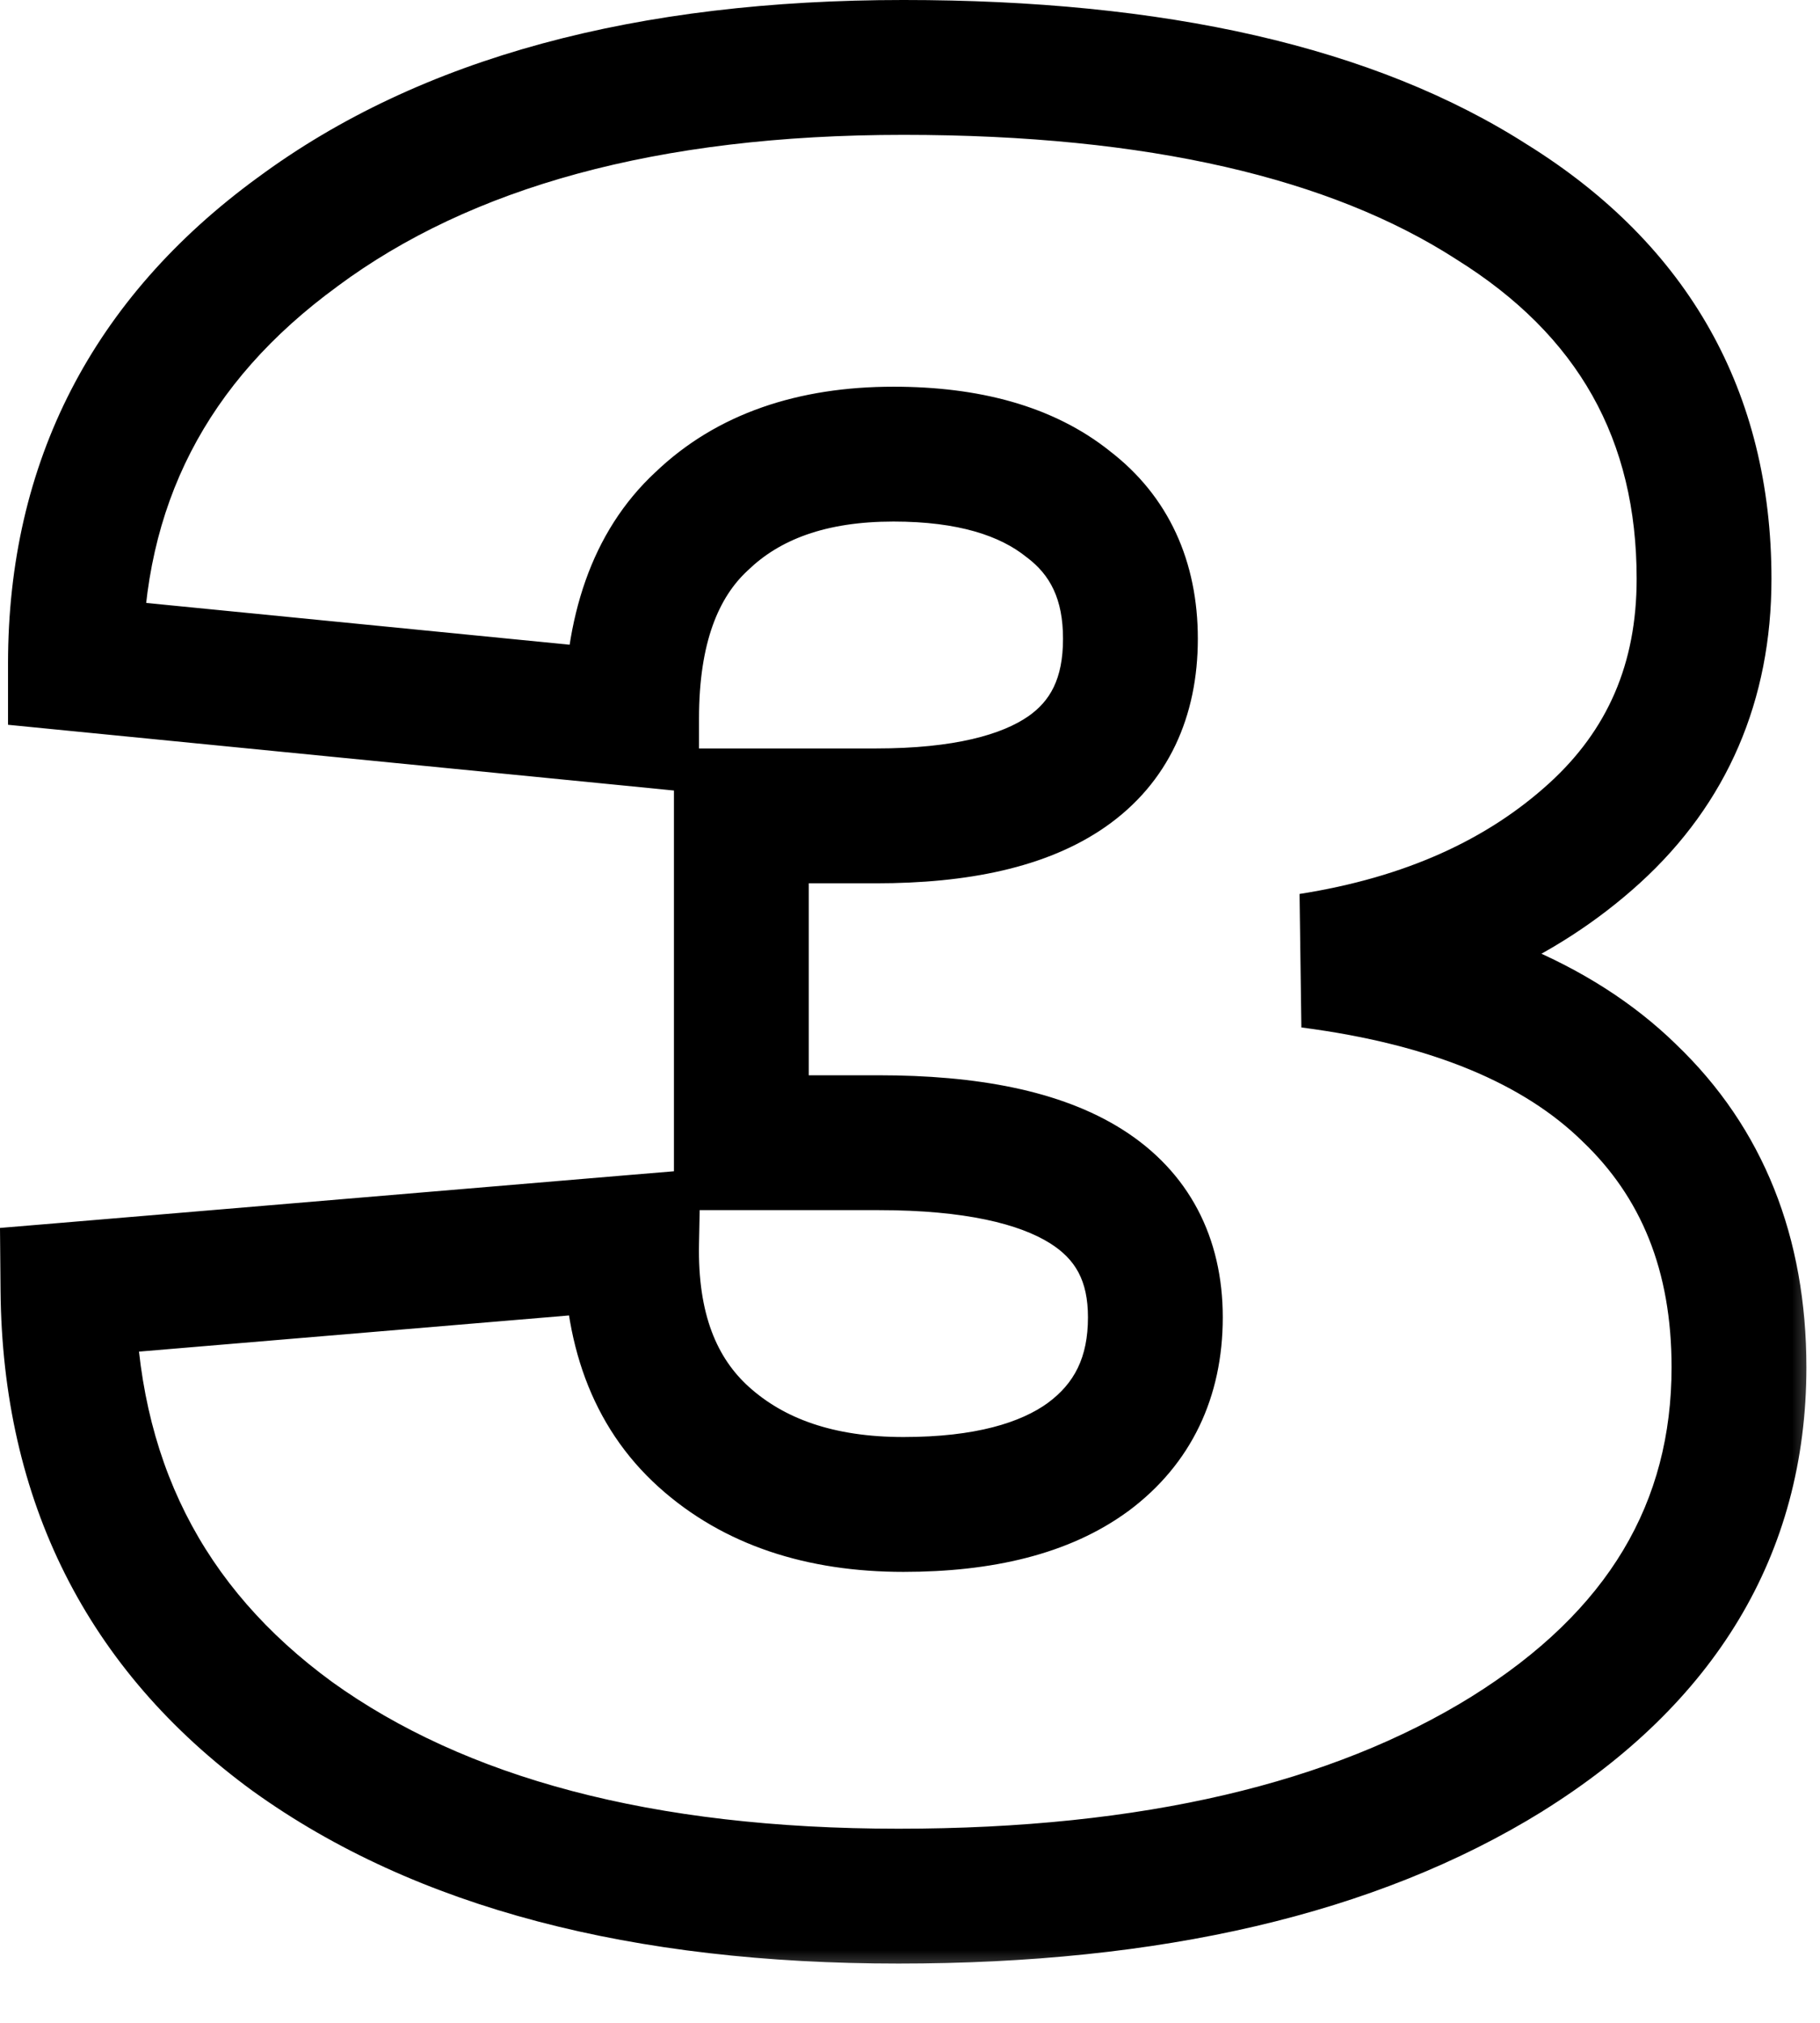 <svg width="27" height="30" viewBox="0 0 27 30" fill="none" xmlns="http://www.w3.org/2000/svg">
<mask id="path-1-outside-1_622_2891" maskUnits="userSpaceOnUse" x="-0.915" y="-0.582" width="28" height="30" fill="black">
<rect fill="white" x="-0.915" y="-0.582" width="28" height="30"/>
<path d="M13.329 28.121C9.53 28.121 6.533 27.332 4.338 25.753C2.143 24.15 1.033 21.942 1.008 19.13L9.37 18.427C9.345 19.685 9.703 20.647 10.443 21.313C11.183 21.979 12.17 22.312 13.403 22.312C14.587 22.312 15.5 22.078 16.141 21.609C16.807 21.116 17.14 20.425 17.14 19.537C17.14 17.81 15.771 16.947 13.033 16.947H10.998V12.1H12.996C15.512 12.1 16.77 11.224 16.77 9.473C16.77 8.61 16.462 7.944 15.845 7.475C15.228 6.982 14.365 6.735 13.255 6.735C12.046 6.735 11.097 7.068 10.406 7.734C9.715 8.375 9.37 9.35 9.37 10.657L1.119 9.843C1.119 7.179 2.217 5.045 4.412 3.442C6.607 1.814 9.604 1 13.403 1C17.152 1 20.063 1.666 22.135 2.998C24.232 4.305 25.28 6.168 25.28 8.585C25.28 10.114 24.737 11.372 23.652 12.359C22.567 13.346 21.161 13.975 19.434 14.246C21.531 14.517 23.109 15.171 24.17 16.207C25.255 17.243 25.798 18.6 25.798 20.277C25.798 22.67 24.651 24.581 22.357 26.012C20.088 27.418 17.078 28.121 13.329 28.121Z"/>
</mask>
<path d="M4.338 25.753L3.748 26.561L3.754 26.565L4.338 25.753ZM1.008 19.13L0.924 18.134L-0 18.211L0.008 19.139L1.008 19.13ZM9.37 18.427L10.37 18.447L10.392 17.338L9.286 17.43L9.37 18.427ZM16.141 21.609L16.731 22.416L16.736 22.413L16.141 21.609ZM10.998 16.947H9.998V17.947H10.998V16.947ZM10.998 12.1V11.1H9.998V12.1H10.998ZM15.845 7.475L15.22 8.256L15.23 8.264L15.24 8.271L15.845 7.475ZM10.406 7.734L11.086 8.467L11.093 8.46L11.1 8.454L10.406 7.734ZM9.37 10.657L9.272 11.652L10.37 11.761V10.657H9.37ZM1.119 9.843H0.119V10.749L1.021 10.838L1.119 9.843ZM4.412 3.442L5.002 4.25L5.008 4.245L4.412 3.442ZM22.135 2.998L21.594 3.839L21.606 3.847L22.135 2.998ZM23.652 12.359L22.979 11.619H22.979L23.652 12.359ZM19.434 14.246L19.279 13.258L19.306 15.238L19.434 14.246ZM24.17 16.207L23.471 16.922L23.479 16.93L24.17 16.207ZM22.357 26.012L22.884 26.862L22.886 26.86L22.357 26.012ZM13.329 28.121V27.121C9.657 27.121 6.891 26.357 4.922 24.941L4.338 25.753L3.754 26.565C6.176 28.306 9.403 29.121 13.329 29.121V28.121ZM4.338 25.753L4.928 24.945C2.998 23.536 2.03 21.63 2.008 19.121L1.008 19.13L0.008 19.139C0.035 22.254 1.287 24.763 3.748 26.561L4.338 25.753ZM1.008 19.13L1.092 20.127L9.454 19.424L9.37 18.427L9.286 17.43L0.924 18.134L1.008 19.13ZM9.37 18.427L8.37 18.407C8.341 19.873 8.764 21.147 9.774 22.056L10.443 21.313L11.112 20.57C10.642 20.147 10.349 19.497 10.37 18.447L9.37 18.427ZM10.443 21.313L9.774 22.056C10.739 22.924 11.984 23.312 13.403 23.312V22.312V21.312C12.355 21.312 11.627 21.033 11.112 20.57L10.443 21.313ZM13.403 22.312V23.312C14.7 23.312 15.853 23.058 16.731 22.416L16.141 21.609L15.551 20.802C15.146 21.097 14.474 21.312 13.403 21.312V22.312ZM16.141 21.609L16.736 22.413C17.677 21.715 18.14 20.715 18.14 19.537H17.14H16.14C16.14 20.134 15.937 20.516 15.546 20.805L16.141 21.609ZM17.14 19.537H18.14C18.14 18.358 17.644 17.378 16.647 16.749C15.727 16.169 14.475 15.947 13.033 15.947V16.947V17.947C14.329 17.947 15.131 18.157 15.58 18.44C15.951 18.675 16.14 18.989 16.14 19.537H17.14ZM13.033 16.947V15.947H10.998V16.947V17.947H13.033V16.947ZM10.998 16.947H11.998V12.1H10.998H9.998V16.947H10.998ZM10.998 12.1V13.1H12.996V12.1V11.1H10.998V12.1ZM12.996 12.1V13.1C14.339 13.1 15.524 12.872 16.398 12.264C17.337 11.61 17.77 10.622 17.77 9.473H16.77H15.77C15.77 10.075 15.574 10.4 15.255 10.623C14.87 10.89 14.169 11.1 12.996 11.1V12.1ZM16.77 9.473H17.77C17.77 8.338 17.346 7.36 16.45 6.679L15.845 7.475L15.24 8.271C15.577 8.527 15.77 8.881 15.77 9.473H16.77ZM15.845 7.475L16.47 6.694C15.616 6.011 14.502 5.735 13.255 5.735V6.735V7.735C14.228 7.735 14.841 7.952 15.22 8.256L15.845 7.475ZM13.255 6.735V5.735C11.858 5.735 10.634 6.125 9.712 7.014L10.406 7.734L11.1 8.454C11.559 8.011 12.235 7.735 13.255 7.735V6.735ZM10.406 7.734L9.725 7.001C8.762 7.896 8.37 9.182 8.37 10.657H9.37H10.37C10.37 9.517 10.669 8.855 11.086 8.467L10.406 7.734ZM9.37 10.657L9.468 9.662L1.217 8.848L1.119 9.843L1.021 10.838L9.272 11.652L9.37 10.657ZM1.119 9.843H2.119C2.119 7.506 3.058 5.669 5.002 4.25L4.412 3.442L3.822 2.634C1.375 4.421 0.119 6.852 0.119 9.843H1.119ZM4.412 3.442L5.008 4.245C6.975 2.786 9.737 2 13.403 2V1V-3.29018e-05C9.471 -3.29018e-05 6.24 0.842 3.816 2.639L4.412 3.442ZM13.403 1V2C17.053 2 19.747 2.652 21.594 3.839L22.135 2.998L22.676 2.157C20.379 0.68 17.251 -3.29018e-05 13.403 -3.29018e-05V1ZM22.135 2.998L21.606 3.847C23.418 4.976 24.28 6.522 24.28 8.585H25.28H26.28C26.28 5.813 25.046 3.634 22.664 2.149L22.135 2.998ZM25.28 8.585H24.28C24.28 9.846 23.846 10.831 22.979 11.619L23.652 12.359L24.325 13.099C25.628 11.914 26.28 10.382 26.28 8.585H25.28ZM23.652 12.359L22.979 11.619C22.064 12.451 20.85 13.011 19.279 13.258L19.434 14.246L19.589 15.234C21.471 14.938 23.069 14.24 24.325 13.099L23.652 12.359ZM19.434 14.246L19.306 15.238C21.276 15.493 22.619 16.09 23.471 16.922L24.17 16.207L24.869 15.492C23.599 14.252 21.785 13.542 19.562 13.254L19.434 14.246ZM24.17 16.207L23.479 16.93C24.343 17.754 24.798 18.837 24.798 20.277H25.798H26.798C26.798 18.362 26.168 16.732 24.86 15.484L24.17 16.207ZM25.798 20.277H24.798C24.798 22.274 23.874 23.887 21.828 25.163L22.357 26.012L22.886 26.86C25.428 25.275 26.798 23.065 26.798 20.277H25.798ZM22.357 26.012L21.83 25.162C19.771 26.438 16.964 27.121 13.329 27.121V28.121V29.121C17.192 29.121 20.404 28.398 22.884 26.862L22.357 26.012Z" fill="black" mask="url(#path-1-outside-1_622_2891)"/>
</svg>
